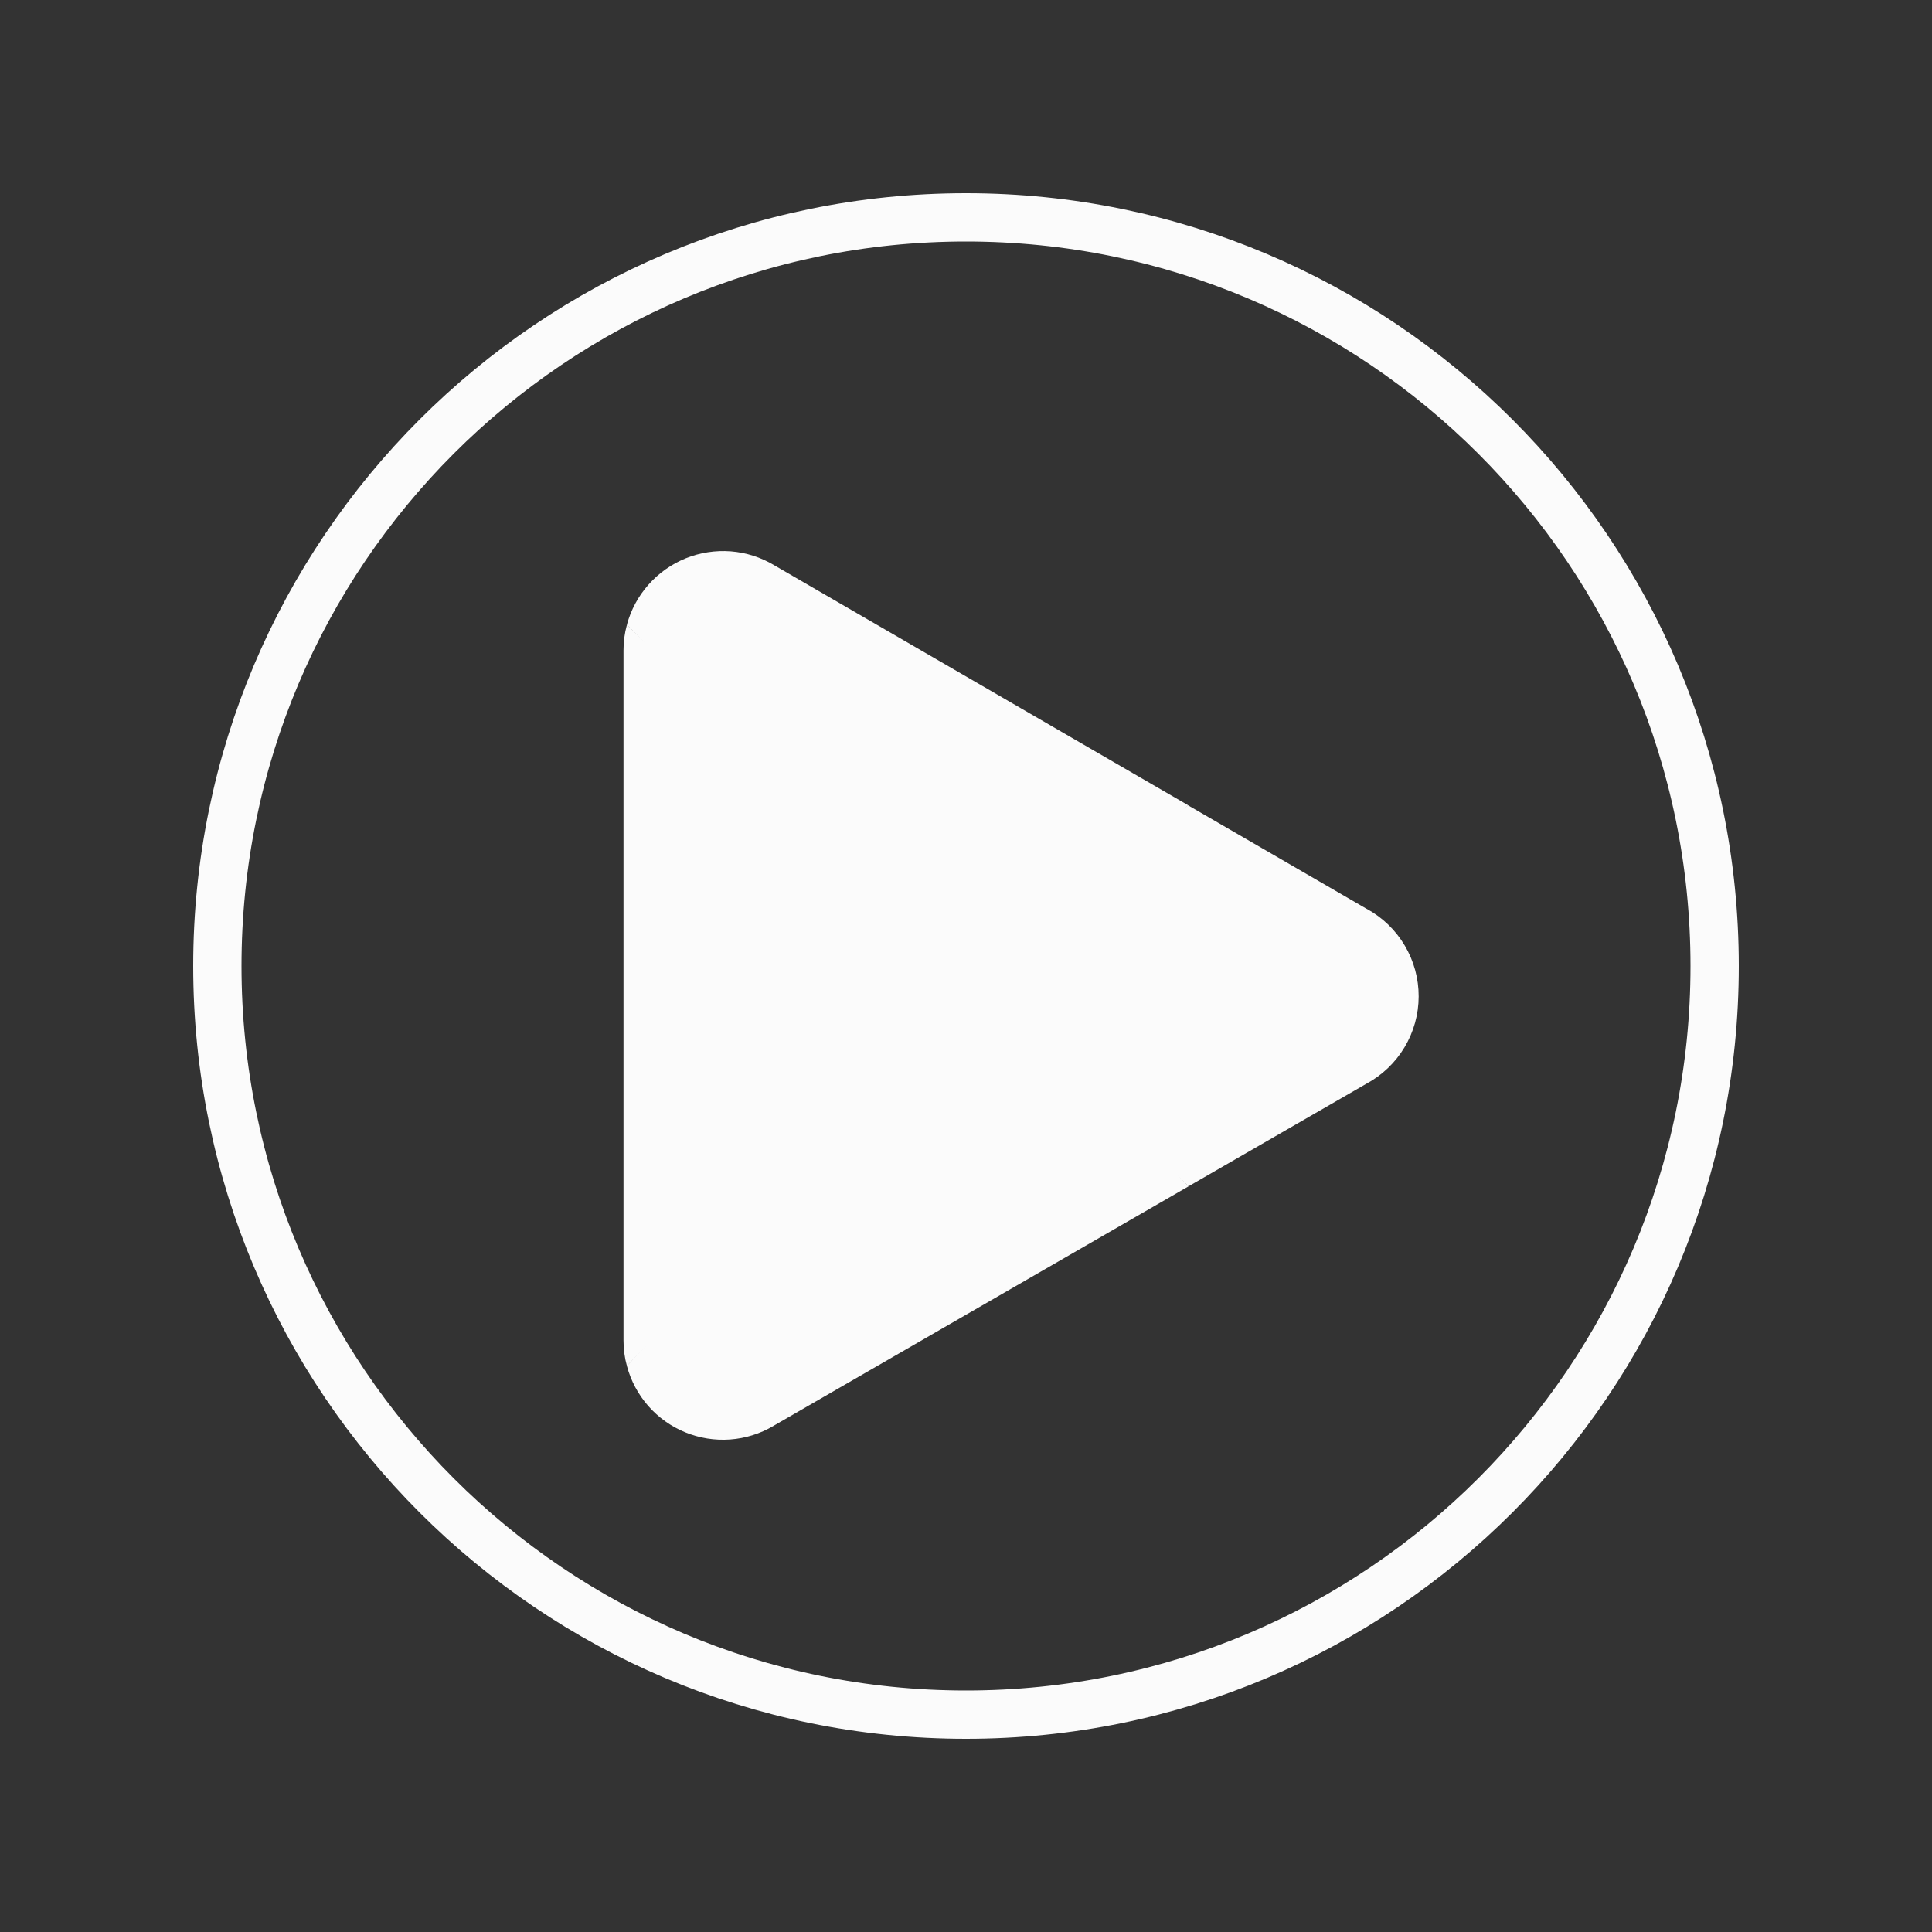 <?xml version="1.0" encoding="UTF-8"?> <svg xmlns="http://www.w3.org/2000/svg" width="40" height="40" viewBox="0 0 40 40" fill="none"><rect x="0" y="0" width="40" height="40" fill="#333333" stroke="none"/><g clip-path="url(#clip0_312_1950)"><path d="M20 4.5C28.56 4.5 35.5 11.44 35.5 20C35.5 28.56 28.56 35.5 20 35.5C11.44 35.5 4.5 28.56 4.5 20C4.5 11.44 11.44 4.5 20 4.5Z" stroke="#FBFBFB"></path></g><path d="M20.594 20.195L12.979 28.278L12.98 28.283C13.062 28.59 13.214 28.873 13.423 29.111C13.633 29.349 13.895 29.535 14.188 29.655C14.482 29.775 14.799 29.826 15.116 29.803C15.432 29.78 15.739 29.684 16.012 29.523L16.035 29.509L24.606 24.563L20.594 20.195Z" fill="#FBFBFB"></path><path d="M28.299 18.82L28.292 18.815L24.59 16.669L20.421 20.38L24.606 24.562L28.287 22.439C28.614 22.263 28.887 22.003 29.078 21.685C29.269 21.367 29.371 21.003 29.372 20.632C29.373 20.261 29.274 19.897 29.085 19.578C28.896 19.258 28.625 18.996 28.299 18.818" fill="#FBFBFB"></path><path d="M12.979 12.938C12.932 13.11 12.908 13.289 12.909 13.468V27.75C12.909 27.933 12.932 28.11 12.979 28.278L20.857 20.403L12.979 12.938Z" fill="#FBFBFB"></path><path d="M20.651 20.608L24.593 16.668L16.03 11.703C15.757 11.539 15.449 11.44 15.131 11.415C14.813 11.391 14.493 11.44 14.198 11.559C13.902 11.679 13.638 11.865 13.427 12.104C13.215 12.342 13.062 12.627 12.979 12.935V12.937L20.651 20.608Z" fill="#FBFBFB"></path><defs><clipPath id="clip0_312_1950"><rect width="32" height="32" fill="white" transform="translate(4 4)"></rect></clipPath></defs></svg> 